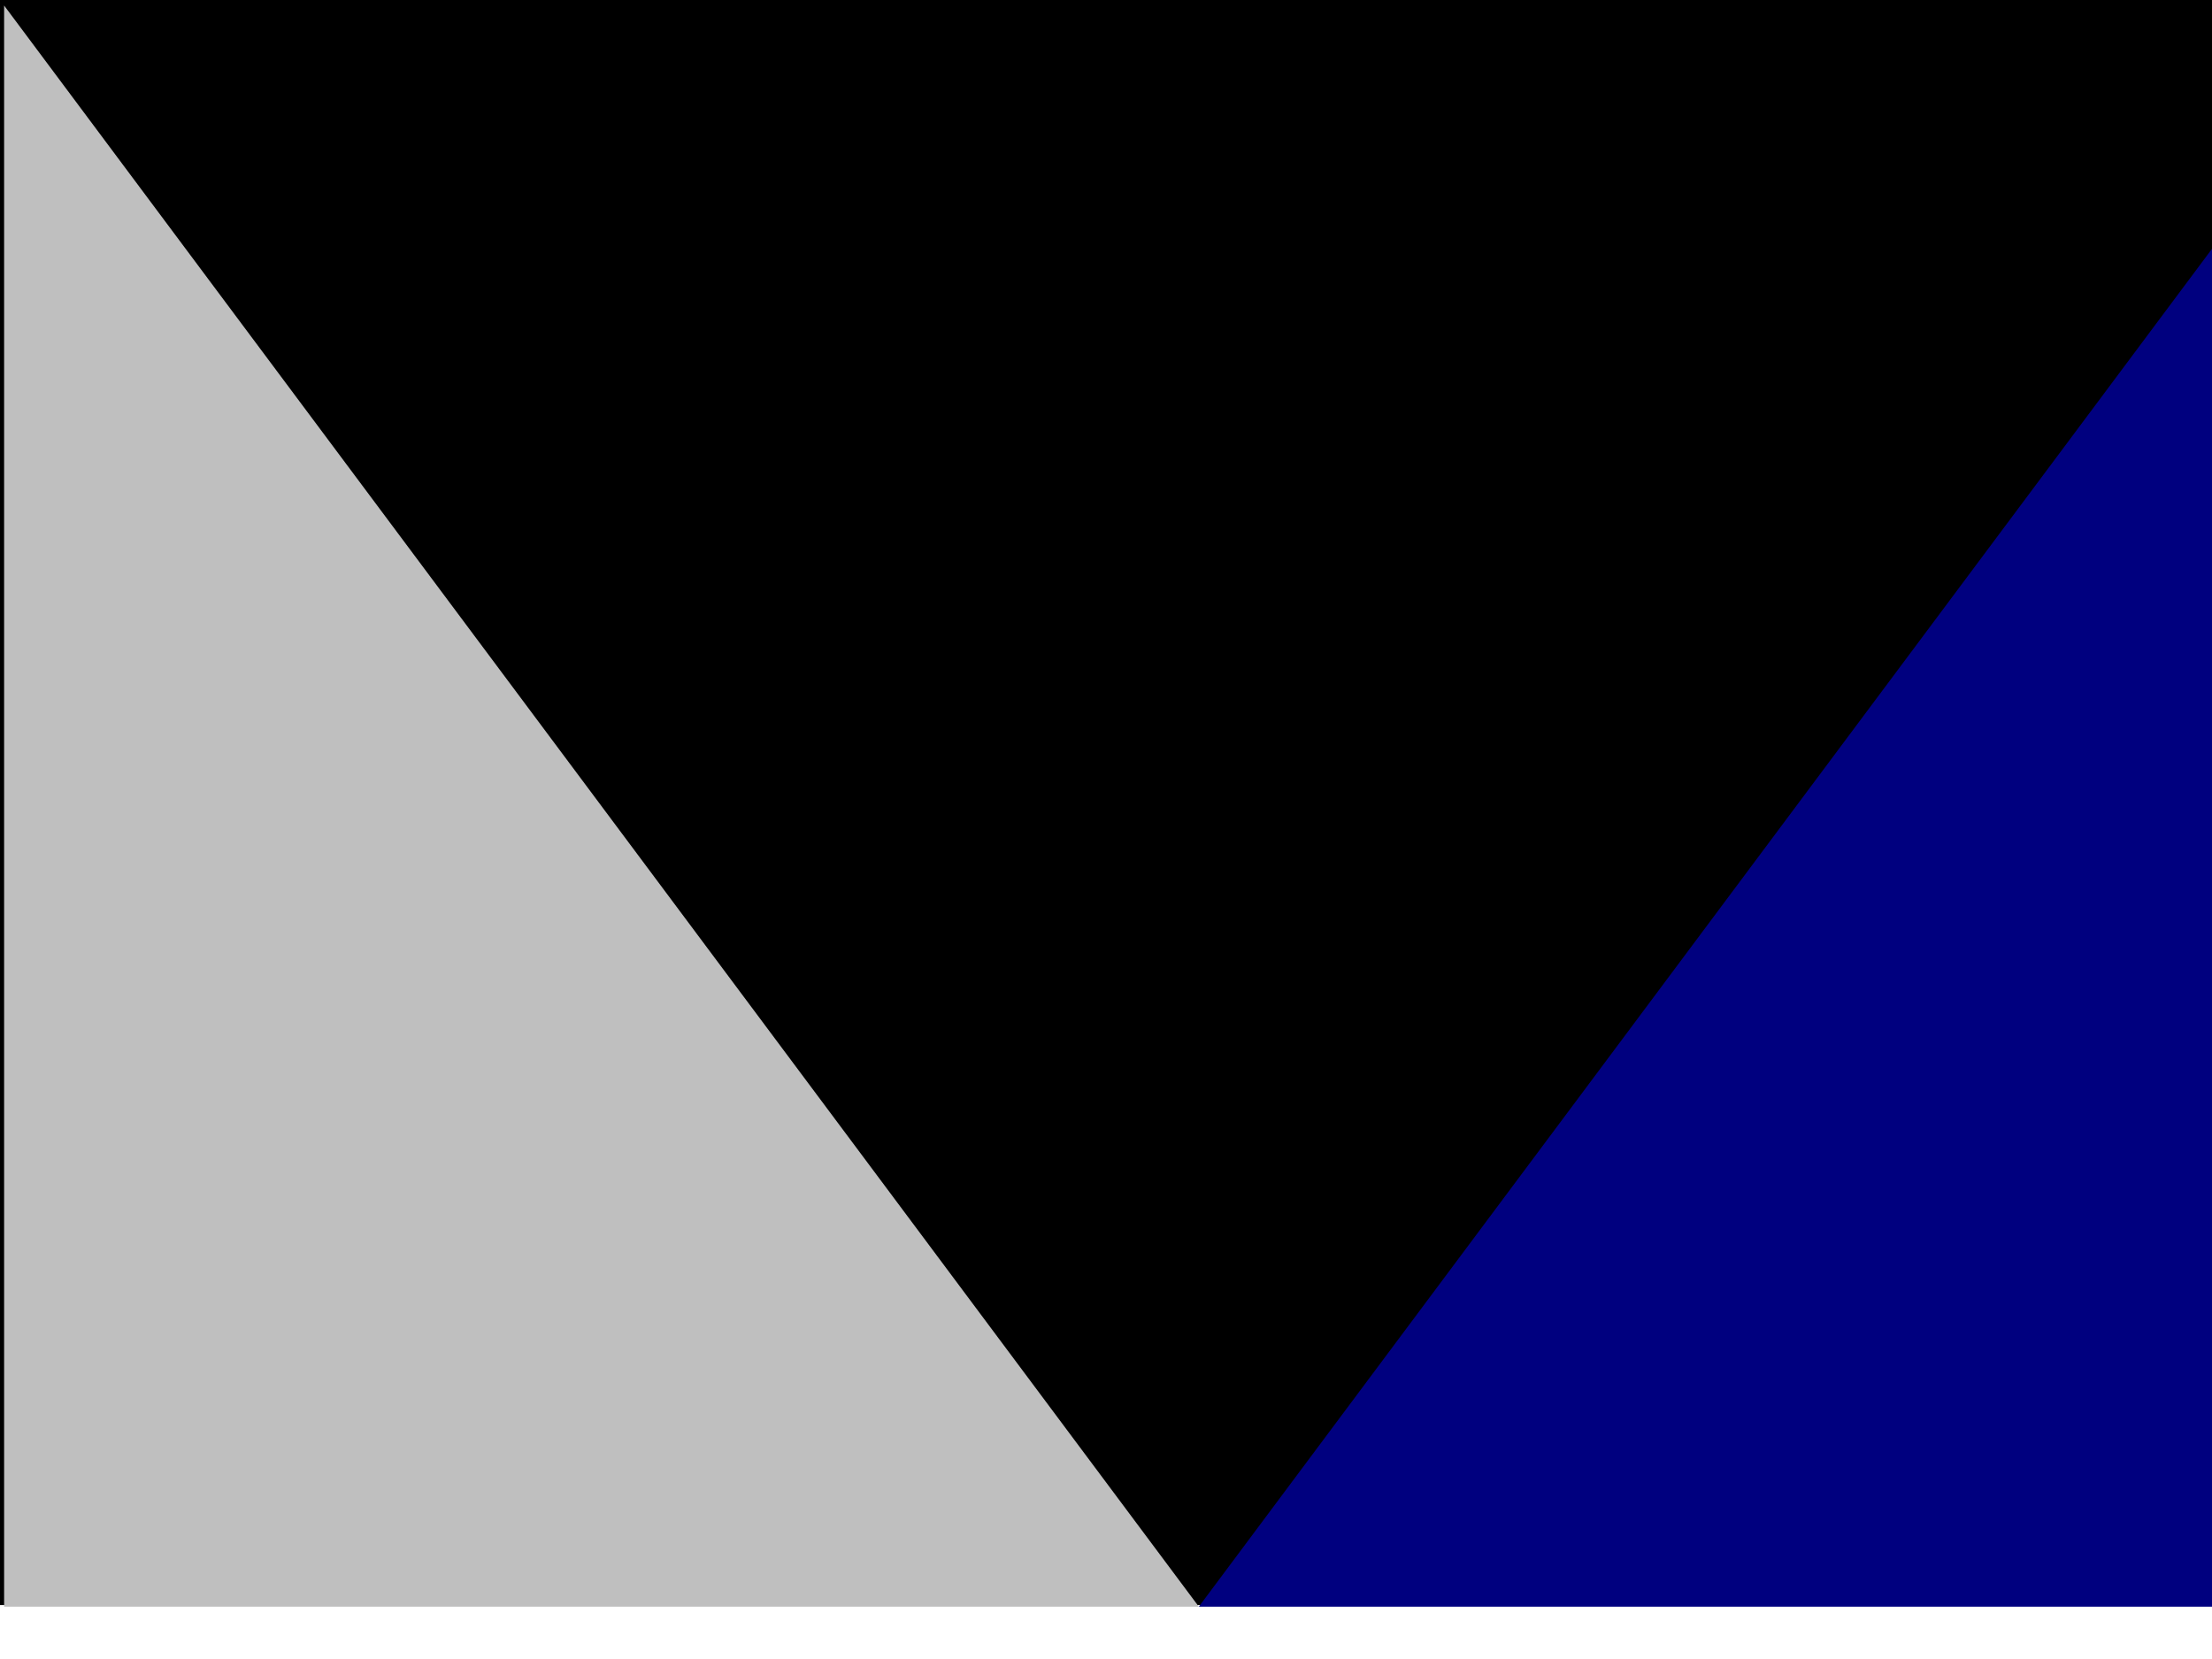 <?xml version="1.0"?><svg width="640" height="480" xmlns="http://www.w3.org/2000/svg">
 <g>
  <title>Layer 1</title>
  <rect fill="#000000" fill-rule="evenodd" stroke-width="1pt" y="-0" x="0" width="693" id="rect556" height="464.4"/>
  <rect fill="#000000" fill-rule="evenodd" stroke-width="1pt" y="0.561" x="1.53" width="690.832" id="rect1050" height="196.2"/>
  <path fill="#00007f" fill-rule="evenodd" stroke-width="1pt" id="path1047" d="m692.531,1.591l0,463.271l-345.671,0l345.671,-463.271z"/>
  <path fill="#bfbfbf" fill-rule="evenodd" stroke-width="1pt" id="path1048" d="m1.189,1.591l0,463.271l345.671,0l-345.671,-463.271z"/>
 </g>
</svg>